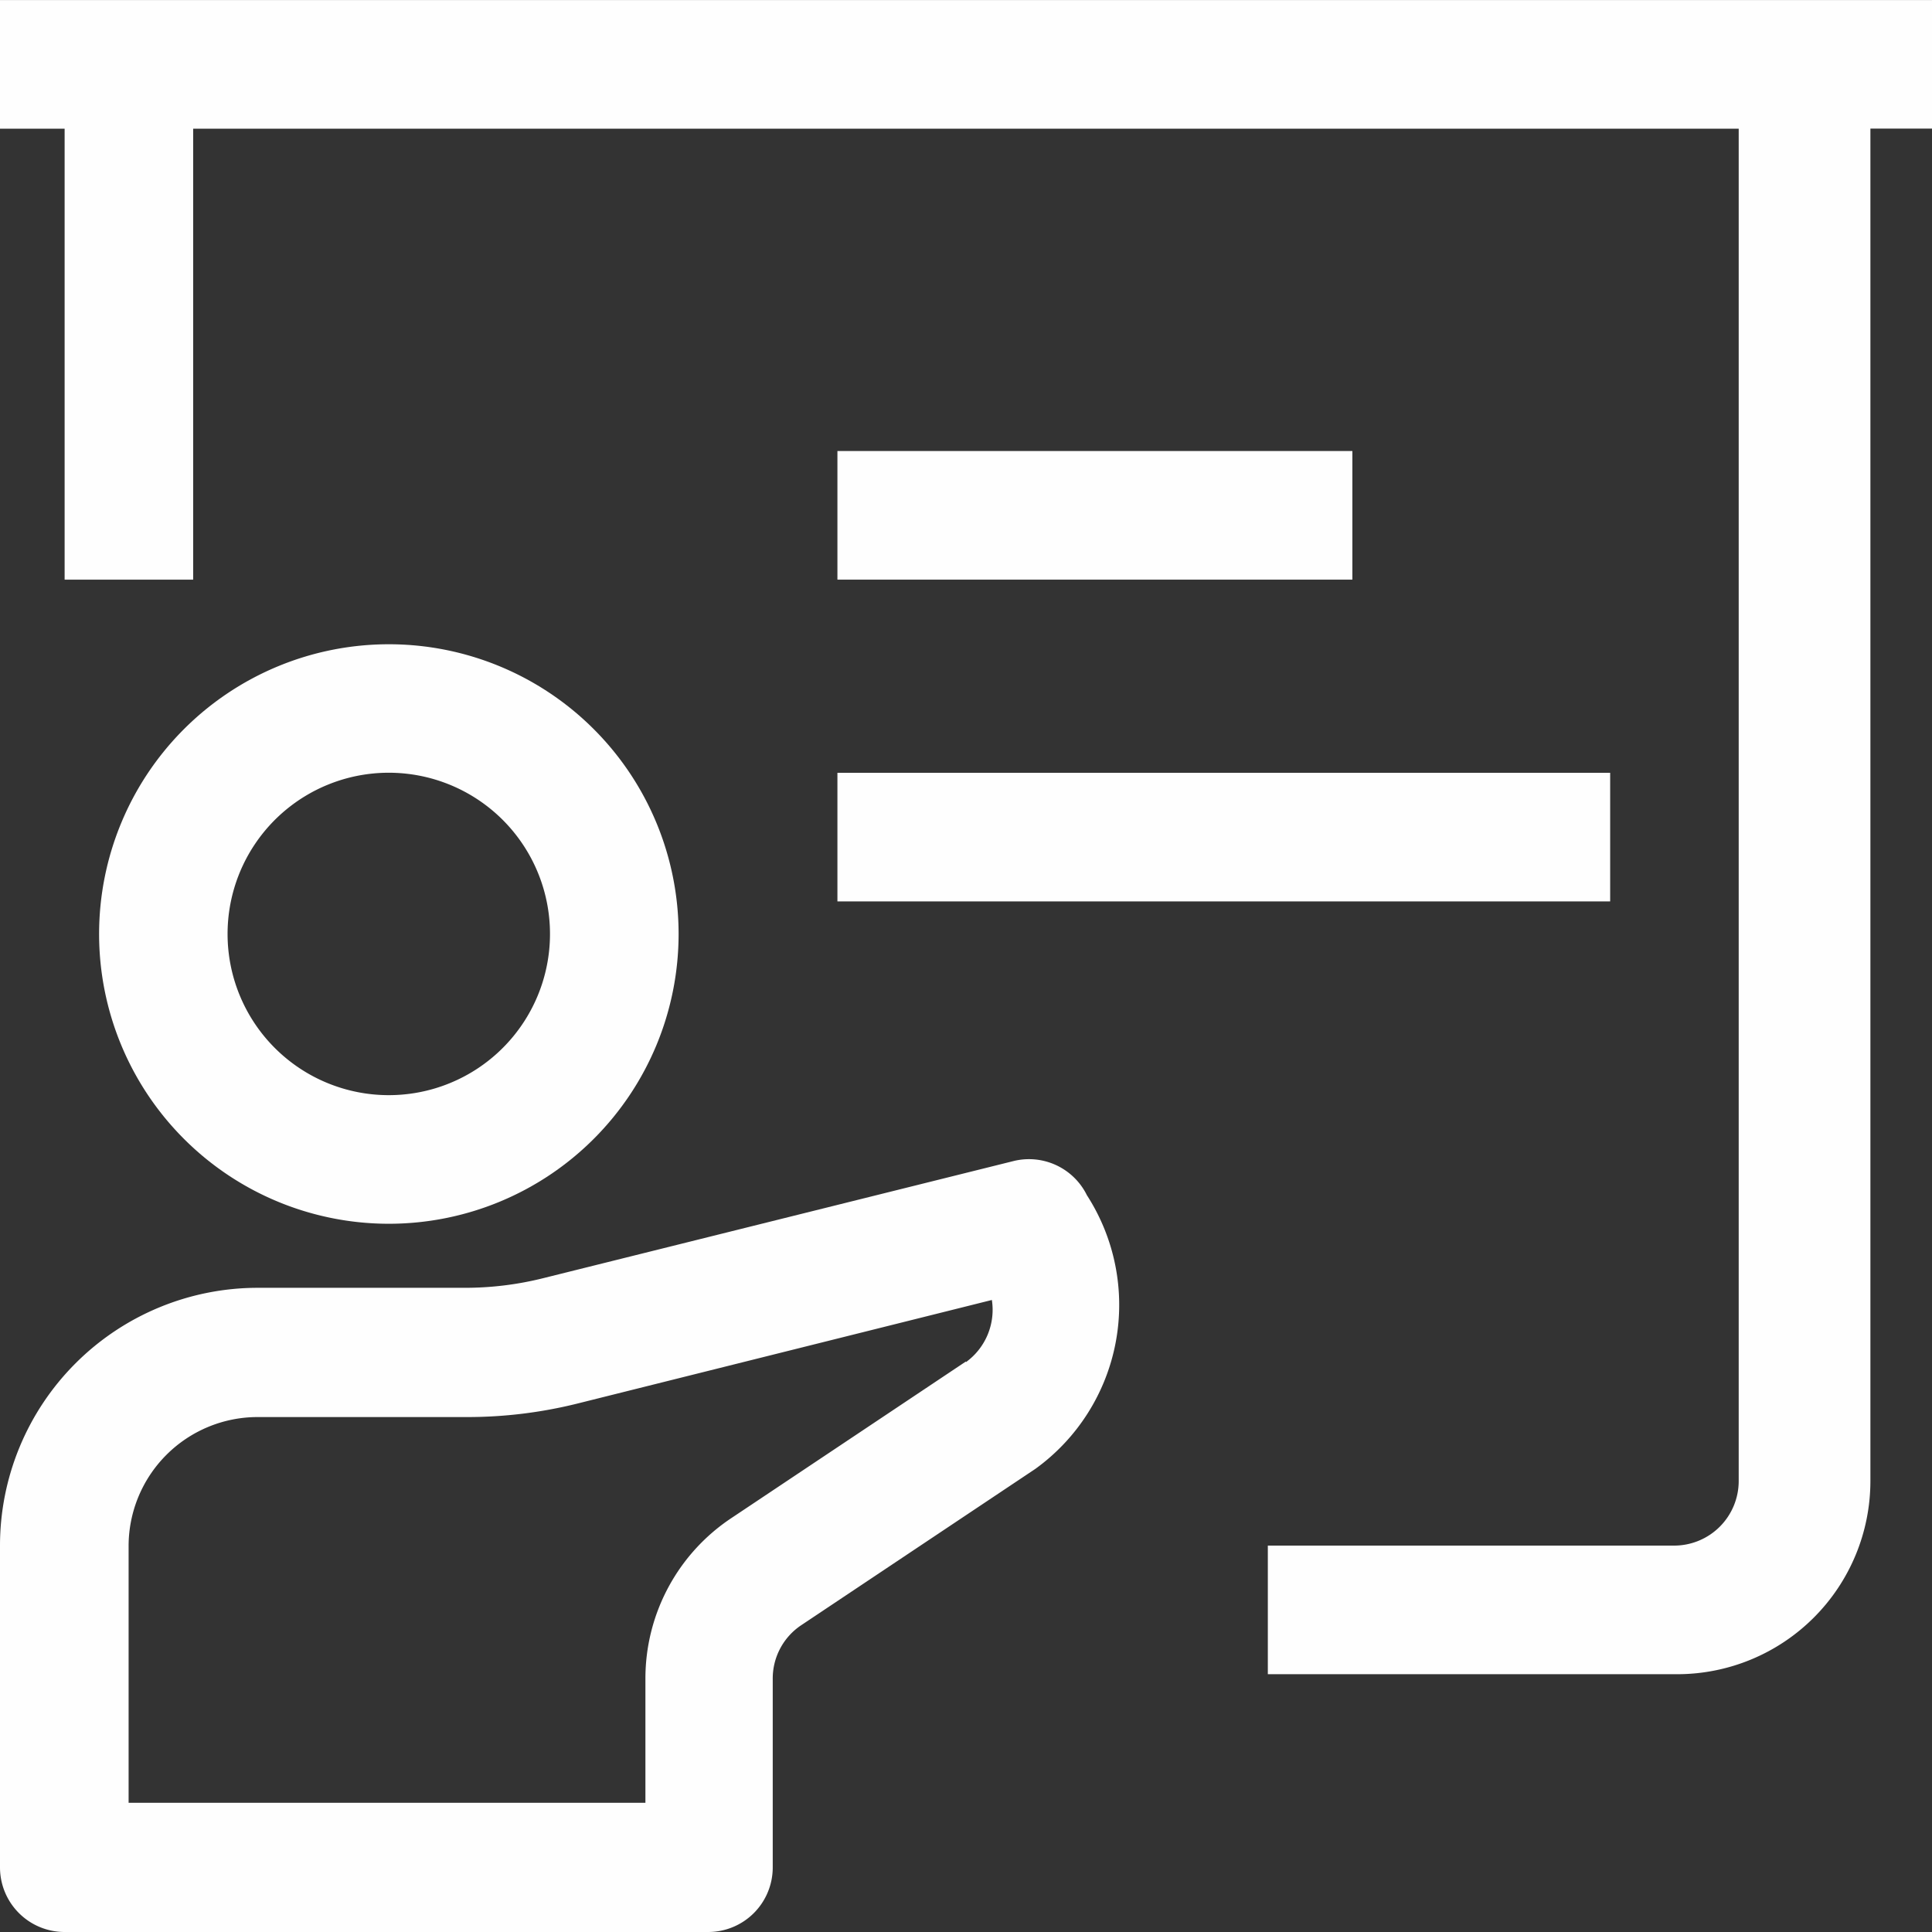 <svg xmlns="http://www.w3.org/2000/svg" width="299.85" height="299.85" viewBox="0 0 299.85 299.85"><rect x="0" y="0" width="299.85" height="299.85" fill="#333333" stroke="none"/><g transform="translate(-123.59 -123.59)"><path d="M228.91,268.55a44.97,44.97,0,1,0-44.97,44.97,44.972,44.972,0,0,0,44.97-44.97Zm-70,0a25.02,25.02,0,1,1,25.02,25.01A25.018,25.018,0,0,1,158.91,268.55Z" fill="#fefefe"/><path d="M292.25,309.03a10.015,10.015,0,0,0-11.33-5.25l-73,18.18a49.972,49.972,0,0,1-12.18,1.5H163.6a40.019,40.019,0,0,0-40.01,40.01h0v49.94a10.029,10.029,0,0,0,10.03,10.03H233.5a10.021,10.021,0,0,0,10.02-10.03V384.18a9.939,9.939,0,0,1,4.4-8.34l36.35-24.27a31.4,31.4,0,0,0,7.97-42.54h0Zm-18.74,25.86-36.35,24.27a29.88,29.88,0,0,0-13.4,24.93v19.3H143.55V363.47a20.031,20.031,0,0,1,19.95-19.95h32.61a70.655,70.655,0,0,0,16.95-2.06l64.47-16.11A10.03,10.03,0,0,1,273.5,335v-.09Z" fill="#fefefe"/><path d="M253.56,193.59h79.92v19.96H253.56Z" fill="#fefefe"/><path d="M253.56,243.53H373.49v19.96H253.56Z" fill="#fefefe"/><path d="M423.43,123.6H123.59v19.96h10.03v69.99h19.95V143.56H393.44V353.45a10.025,10.025,0,0,1-10.02,10.02H320.36v19.96h63.53a29.994,29.994,0,0,0,29.99-29.99h0V143.55h9.56V123.59Z" fill="#fefefe"/></g></svg>